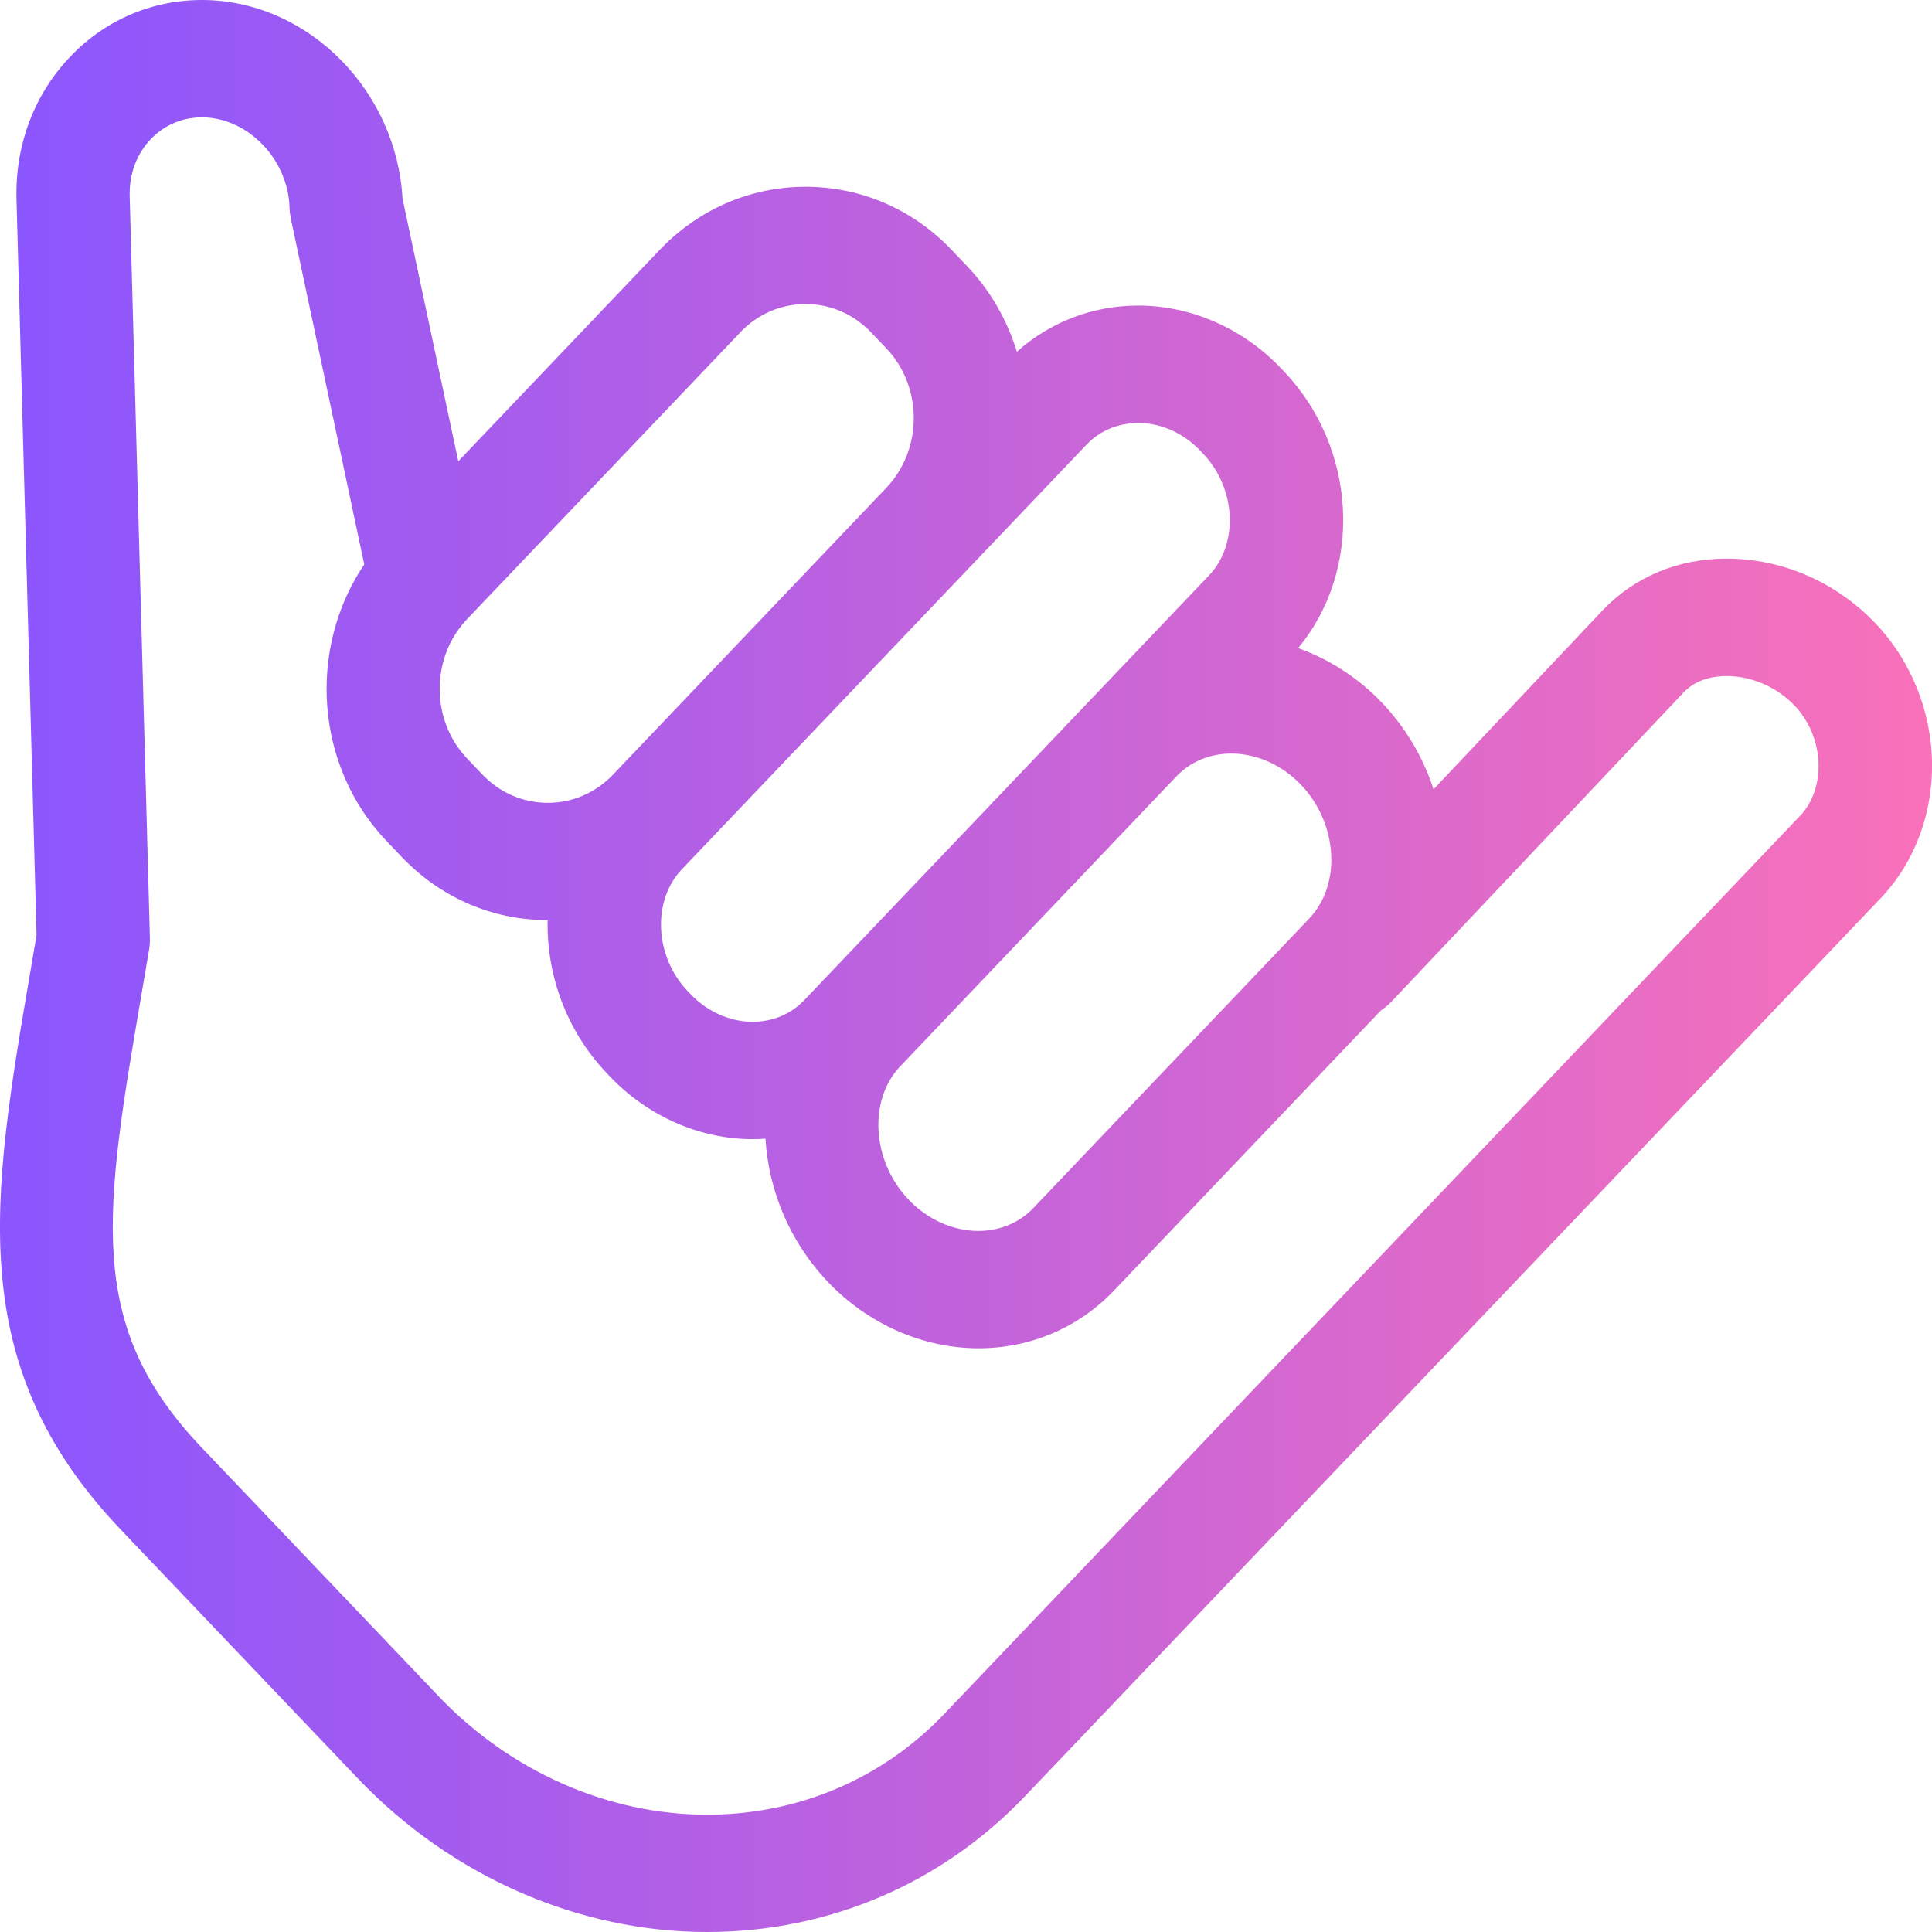 <svg viewBox="0 0 24 24" version="1.1" xmlns:xlink="http://www.w3.org/1999/xlink" xmlns="http://www.w3.org/2000/svg" id="Layer_1">
  
  <defs>
    <style>
      .st0 {
        fill: url(#linear-gradient);
      }
    </style>
    <linearGradient gradientUnits="userSpaceOnUse" y2="12" x2="24" y1="12" x1="0" id="linear-gradient">
      <stop stop-color="#8b56ff" offset="0"></stop>
      <stop stop-color="#9157fa" offset=".06"></stop>
      <stop stop-color="#f971b9" offset="1"></stop>
    </linearGradient>
  </defs>
  <path d="M23.292,7.738c-.484-.508-1.155-.799-1.843-.799h-0c-.599,0-1.144.226-1.537.639l-2.104,2.227c-.127-.391-.341-.761-.641-1.076-.295-.31-.654-.54-1.041-.678.804-.969.739-2.476-.176-3.437l-.039-.041c-.47-.494-1.116-.777-1.772-.777-.564,0-1.092.203-1.507.573-.12-.39-.326-.757-.621-1.066l-.189-.198c-.482-.506-1.127-.785-1.814-.785s-1.331.279-1.814.785l-2.501,2.625-.693-3.265C4.926,1.138,3.853.039,2.576.001c-.642-.018-1.244.226-1.693.692C.427,1.164.186,1.799.205,2.479l.249,9.139c-.026.152-.051.301-.076.446-.484,2.835-.834,4.884,1.122,6.937l2.948,3.094c1.153,1.21,2.733,1.905,4.334,1.905,1.511,0,2.914-.599,3.95-1.686l10.626-11.151c.882-.925.852-2.462-.065-3.425l-0-0ZM16.267,11.407l-3.431,3.6c-.174.183-.417.284-.682.284-.316,0-.633-.142-.869-.391v0c-.455-.477-.501-1.235-.102-1.654l1.138-1.195,2.292-2.406c.174-.183.417-.284.682-.284.316,0,.633.142.869.391.455.477.502,1.235.102,1.655v-0ZM14.138,5.254c.282,0,.563.125.771.344l.039.041c.409.429.441,1.12.071,1.509l-5.028,5.276c-.166.174-.393.269-.641.269-.282,0-.563-.125-.771-.343,0-0-0-0-0-0l-.039-.041c-.409-.429-.441-1.12-.071-1.509l5.028-5.276c.166-.174.393-.269.641-.269l-0-0ZM9.195,4.129c.216-.227.505-.352.813-.352s.596.125.813.352l.189.198c.455.478.455,1.255-0,1.733l-2.792,2.93-.601.631c-.216.227-.505.352-.812.352-.308,0-.597-.125-.813-.352v-0l-.189-.198c-.455-.478-.455-1.255,0-1.733l3.393-3.561ZM22.357,10.139l-10.626,11.151c-.77.808-1.817,1.253-2.949,1.253-1.227,0-2.442-.536-3.333-1.471l-2.948-3.094c-1.445-1.517-1.209-2.901-.738-5.659.029-.17.059-.344.089-.522.008-.048.011-.097.01-.146l-.251-9.213c-.008-.275.087-.529.266-.714.173-.179.407-.273.658-.266.56.017,1.046.531,1.062,1.123.001.046.007.091.016.136l.912,4.294c-.705,1.043-.614,2.502.276,3.436l.189.198c.482.506,1.126.785,1.813.785-.015.679.232,1.374.736,1.903l.039.041c.471.494,1.117.777,1.772.777.053,0,.106-.002.159-.006.039.64.298,1.279.776,1.78.499.524,1.181.824,1.87.824.644,0,1.242-.255,1.683-.717l3.317-3.481c.046-.03.089-.065.129-.107l3.631-3.843c.16-.168.379-.203.534-.203h0c.309,0,.624.137.842.365.373.392.403,1.023.065,1.378v0Z" class="st0"></path>
</svg>